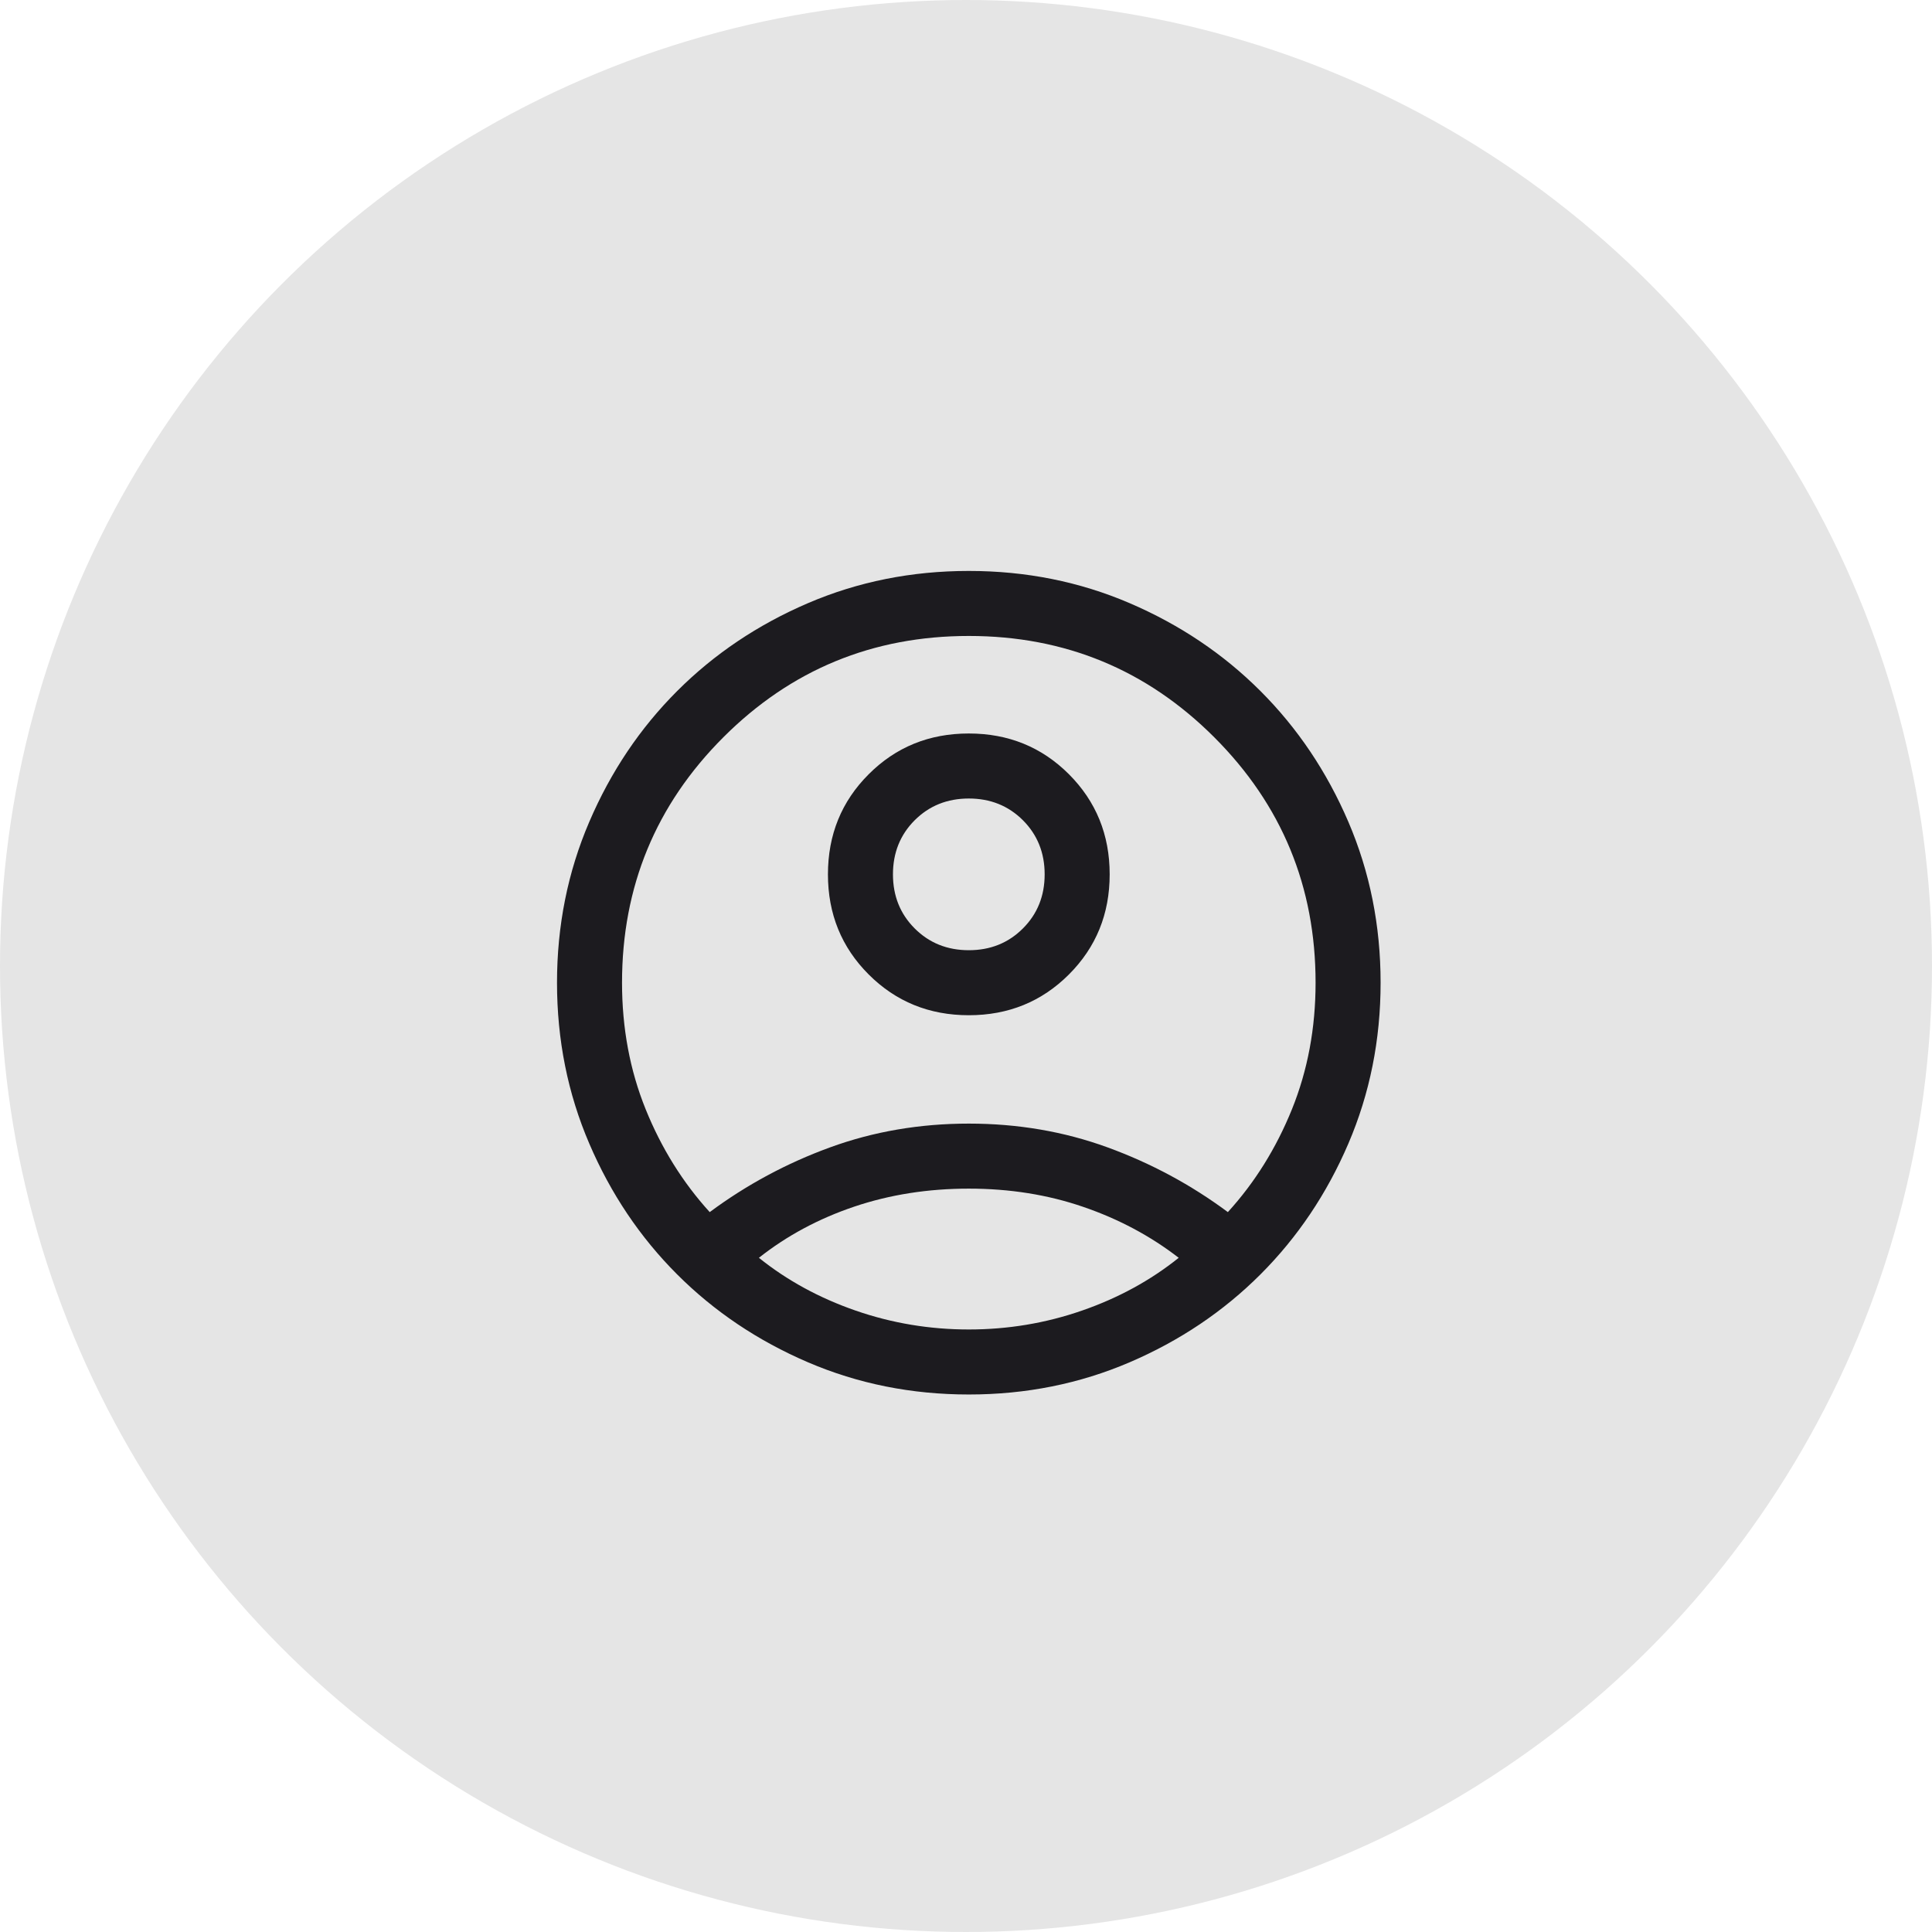 <svg width="52" height="52" viewBox="0 0 52 52" fill="none" xmlns="http://www.w3.org/2000/svg">
<circle cx="26" cy="26" r="26" fill="#E5E5E5"/>
<mask id="mask0_1958_21123" style="mask-type:alpha" maskUnits="userSpaceOnUse" x="12" y="12" width="29" height="29">
<rect x="12.075" y="12.45" width="28" height="28" fill="#D9D9D9"/>
</mask>
<g mask="url(#mask0_1958_21123)">
<path d="M19.102 32.624C20.094 31.888 21.174 31.307 22.343 30.881C23.512 30.455 24.756 30.242 26.076 30.242C27.395 30.242 28.639 30.455 29.808 30.881C30.977 31.307 32.057 31.888 33.048 32.624C33.774 31.827 34.349 30.904 34.773 29.856C35.197 28.807 35.409 27.672 35.409 26.45C35.409 23.864 34.5 21.662 32.682 19.844C30.864 18.026 28.662 17.117 26.076 17.117C23.489 17.117 21.287 18.026 19.469 19.844C17.651 21.662 16.742 23.864 16.742 26.45C16.742 27.672 16.954 28.807 17.378 29.856C17.802 30.904 18.377 31.827 19.102 32.624ZM26.076 27.325C25.011 27.325 24.112 26.959 23.381 26.228C22.65 25.497 22.284 24.599 22.284 23.534C22.284 22.468 22.649 21.57 23.381 20.839C24.112 20.107 25.01 19.742 26.075 19.742C27.14 19.742 28.039 20.107 28.77 20.838C29.501 21.57 29.867 22.468 29.867 23.533C29.867 24.598 29.502 25.496 28.77 26.228C28.039 26.959 27.141 27.325 26.076 27.325ZM26.076 37.533C24.536 37.533 23.093 37.244 21.744 36.665C20.396 36.086 19.223 35.298 18.225 34.3C17.228 33.303 16.439 32.13 15.861 30.781C15.282 29.433 14.992 27.989 14.992 26.45C14.992 24.911 15.282 23.467 15.861 22.119C16.439 20.77 17.228 19.597 18.225 18.6C19.223 17.602 20.396 16.814 21.744 16.235C23.093 15.656 24.536 15.367 26.076 15.367C27.615 15.367 29.058 15.656 30.407 16.235C31.755 16.814 32.928 17.602 33.926 18.6C34.923 19.597 35.712 20.77 36.291 22.119C36.869 23.467 37.159 24.911 37.159 26.45C37.159 27.989 36.869 29.433 36.291 30.781C35.712 32.13 34.923 33.303 33.926 34.3C32.928 35.298 31.755 36.086 30.407 36.665C29.058 37.244 27.615 37.533 26.076 37.533ZM26.076 35.783C27.128 35.783 28.144 35.614 29.121 35.275C30.099 34.936 30.966 34.463 31.725 33.854C30.966 33.267 30.11 32.81 29.155 32.483C28.2 32.155 27.173 31.992 26.076 31.992C24.978 31.992 23.949 32.154 22.991 32.477C22.032 32.801 21.177 33.26 20.426 33.854C21.184 34.463 22.052 34.936 23.03 35.275C24.007 35.614 25.023 35.783 26.076 35.783ZM26.076 25.575C26.656 25.575 27.141 25.38 27.532 24.989C27.922 24.599 28.117 24.114 28.117 23.533C28.117 22.953 27.922 22.468 27.532 22.077C27.141 21.687 26.656 21.492 26.076 21.492C25.495 21.492 25.01 21.687 24.619 22.077C24.229 22.468 24.034 22.953 24.034 23.533C24.034 24.114 24.229 24.599 24.619 24.989C25.01 25.38 25.495 25.575 26.076 25.575Z" fill="#1C1B1F"/>
</g>
</svg>
